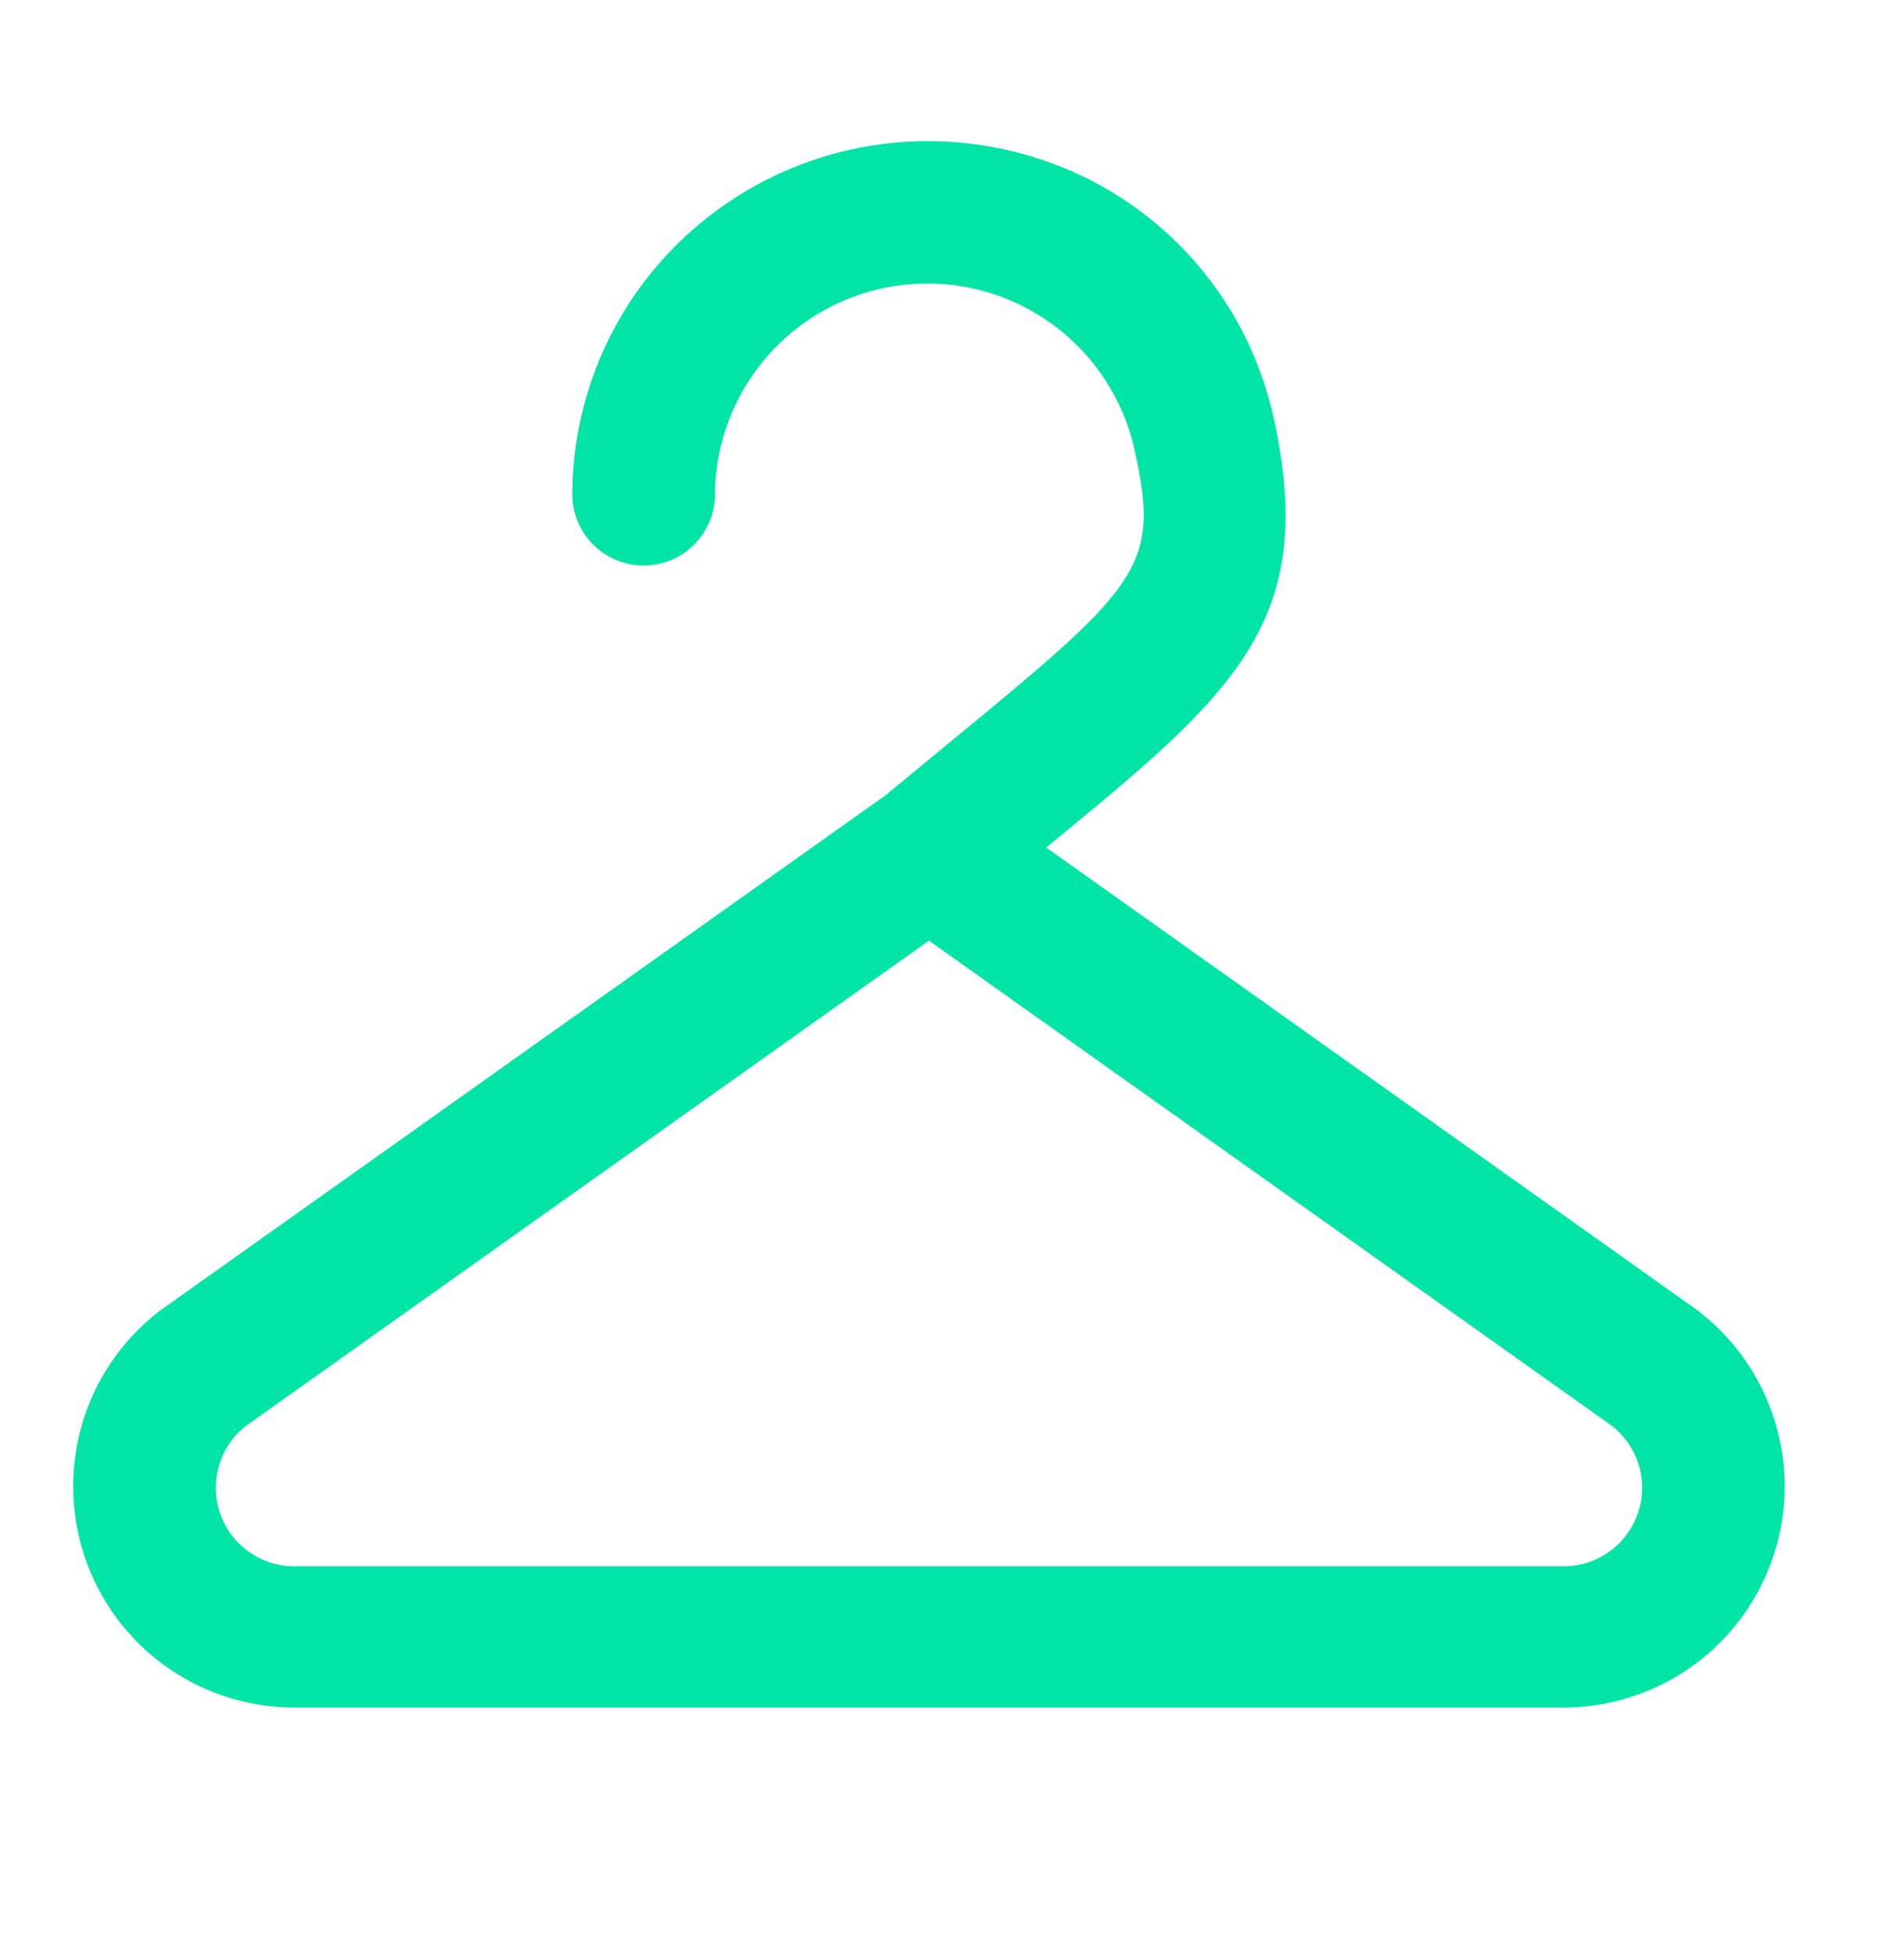 <svg xmlns="http://www.w3.org/2000/svg" width="39" height="40"><defs><clipPath id="a"><path d="M0 0h39v40H0z"/></clipPath></defs><g style="clip-path:url(#a)"><path d="m33.23 23.912-13.3-9.45c3.855-3.164 5.615-4.616 4.637-8.891A7.193 7.193 0 0 0 19.184.19a7.305 7.305 0 0 0-6.221 1.391 7.232 7.232 0 0 0-2.739 5.683 1.461 1.461 0 0 0 2.921 0 4.349 4.349 0 0 1 8.572-1.043c.559 2.451.216 2.815-3.659 6l-1.414 1.167L1.785 23.941a4.53 4.53 0 0 0 2.746 8.134h25.993a4.53 4.53 0 0 0 2.707-8.163m-2.707 5.271H4.531a1.61 1.61 0 0 1-1.015-2.86l14.012-9.954L31.5 26.294a1.608 1.608 0 0 1-.974 2.889" transform="translate(1.5 2.896)" style="fill:#00e5a6"/></g></svg>